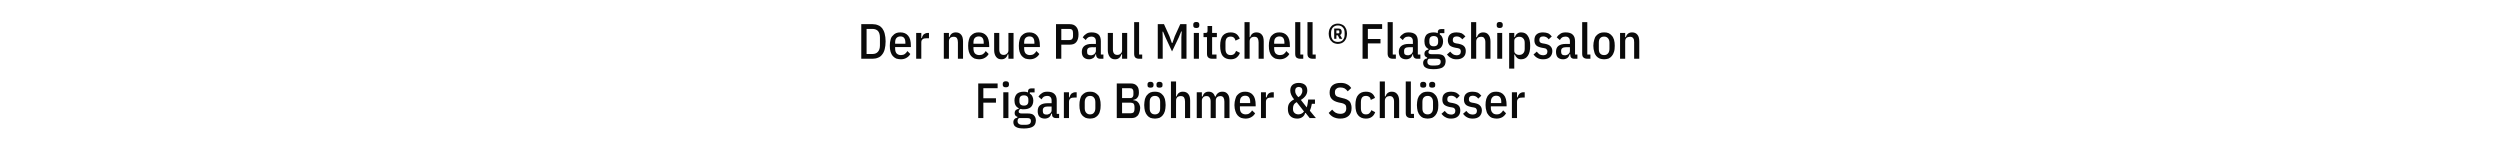 <?xml version="1.0" standalone="no"?><!DOCTYPE svg PUBLIC "-//W3C//DTD SVG 1.1//EN" "http://www.w3.org/Graphics/SVG/1.1/DTD/svg11.dtd"><svg xmlns="http://www.w3.org/2000/svg" version="1.1" width="1366px" height="77.9px" viewBox="0 -11 1366 77.9" style="top:-11px">  <desc>Der neue Paul Mitchell ® Flagshipsalon Figaro B hmer &amp; Schl sser</desc>  <defs/>  <g id="Polygon153643">    <path d="M 534.5 53.5 L 534.5 34.6 L 545.1 34.6 L 545.1 37.2 L 537.3 37.2 L 537.3 42.7 L 544.2 42.7 L 544.2 45.1 L 537.3 45.1 L 537.3 53.5 L 534.5 53.5 Z M 551.3 35.3 C 551.3 36.3 550.7 36.7 549.6 36.7 C 548.5 36.7 547.9 36.3 547.9 35.3 C 547.9 35.3 547.9 34.8 547.9 34.8 C 547.9 33.9 548.5 33.4 549.6 33.4 C 550.7 33.4 551.3 33.9 551.3 34.8 C 551.27 34.83 551.3 35.3 551.3 35.3 C 551.3 35.3 551.27 35.32 551.3 35.3 Z M 548.2 39.4 L 551 39.4 L 551 53.5 L 548.2 53.5 L 548.2 39.4 Z M 566 54.9 C 566 55.6 565.8 56.2 565.6 56.8 C 565.4 57.3 565 57.7 564.5 58.1 C 563.9 58.5 563.3 58.7 562.5 58.9 C 561.6 59.1 560.6 59.2 559.5 59.2 C 558.4 59.2 557.5 59.1 556.8 59 C 556 58.8 555.4 58.6 555 58.3 C 554.5 58 554.2 57.7 554 57.2 C 553.8 56.8 553.7 56.3 553.7 55.8 C 553.7 55.1 553.9 54.5 554.3 54.1 C 554.6 53.7 555.2 53.4 555.9 53.3 C 555.9 53.3 555.9 52.8 555.9 52.8 C 555.4 52.7 555 52.4 554.7 52 C 554.5 51.7 554.4 51.2 554.4 50.7 C 554.4 50.1 554.6 49.6 555 49.2 C 555.4 48.8 555.9 48.6 556.6 48.5 C 556.6 48.5 556.6 48.1 556.6 48.1 C 555.1 47.4 554.3 46 554.3 43.9 C 554.3 42.4 554.8 41.2 555.6 40.3 C 556.5 39.5 557.8 39.1 559.5 39.1 C 560.3 39.1 561 39.2 561.7 39.5 C 561.7 39.5 561.7 39 561.7 39 C 561.7 37.9 562.3 37.3 563.4 37.3 C 563.39 37.31 565.3 37.3 565.3 37.3 L 565.3 39.5 L 562.7 39.5 C 562.7 39.5 562.74 40.15 562.7 40.2 C 563.3 40.5 563.8 41 564.1 41.7 C 564.4 42.3 564.6 43 564.6 43.9 C 564.6 45.5 564.1 46.7 563.3 47.5 C 562.4 48.3 561.1 48.7 559.5 48.7 C 559.1 48.7 558.8 48.7 558.5 48.7 C 558.2 48.6 557.9 48.6 557.7 48.5 C 557.3 48.6 557 48.8 556.9 49.1 C 556.7 49.3 556.6 49.6 556.6 49.9 C 556.6 50.3 556.7 50.6 557 50.7 C 557.2 50.9 557.6 51 558.2 51 C 558.2 51 561.5 51 561.5 51 C 563.1 51 564.3 51.3 564.9 52 C 565.6 52.7 566 53.6 566 54.9 Z M 563.3 55.1 C 563.3 54.6 563.2 54.2 562.8 53.9 C 562.5 53.6 561.9 53.5 561.1 53.5 C 561.1 53.5 556.8 53.5 556.8 53.5 C 556.2 53.9 556 54.4 556 55.2 C 556 55.8 556.2 56.3 556.6 56.6 C 557 57 557.7 57.2 558.6 57.2 C 558.6 57.2 560.3 57.2 560.3 57.2 C 561.4 57.2 562.1 57 562.6 56.7 C 563.1 56.3 563.3 55.8 563.3 55.1 Z M 557 44.3 C 557 45.9 557.8 46.7 559.5 46.7 C 561.1 46.7 561.9 45.9 561.9 44.3 C 561.9 44.3 561.9 43.5 561.9 43.5 C 561.9 41.9 561.1 41.1 559.5 41.1 C 557.8 41.1 557 41.9 557 43.5 C 557.05 43.5 557 44.3 557 44.3 C 557 44.3 557.05 44.31 557 44.3 Z M 576.9 53.5 C 576.2 53.5 575.7 53.3 575.3 52.9 C 574.9 52.5 574.8 51.9 574.8 51.1 C 574.8 51.1 574.4 51.1 574.4 51.1 C 574.2 52 573.8 52.6 573.2 53.1 C 572.6 53.5 571.8 53.8 570.9 53.8 C 569.6 53.8 568.6 53.4 567.9 52.7 C 567.3 52 567 51 567 49.7 C 567 48.3 567.4 47.2 568.3 46.5 C 569.2 45.8 570.5 45.4 572.3 45.4 C 572.27 45.39 574.6 45.4 574.6 45.4 C 574.6 45.4 574.6 44.04 574.6 44 C 574.6 43.1 574.4 42.5 574 42.1 C 573.6 41.6 573 41.4 572.1 41.4 C 571.4 41.4 570.9 41.6 570.4 41.8 C 569.9 42.1 569.5 42.6 569.1 43.3 C 569.1 43.3 567.4 41.8 567.4 41.8 C 567.9 41 568.5 40.4 569.3 39.9 C 570.1 39.3 571.1 39.1 572.3 39.1 C 574 39.1 575.3 39.5 576.1 40.3 C 577 41.1 577.4 42.3 577.4 43.9 C 577.38 43.93 577.4 51.2 577.4 51.2 L 578.7 51.2 L 578.7 53.5 C 578.7 53.5 576.92 53.46 576.9 53.5 Z M 571.8 51.6 C 572.2 51.6 572.6 51.6 572.9 51.4 C 573.3 51.3 573.6 51.1 573.8 50.9 C 574 50.7 574.2 50.4 574.4 50.2 C 574.5 49.9 574.6 49.5 574.6 49.2 C 574.6 49.19 574.6 47.2 574.6 47.2 C 574.6 47.2 572.41 47.25 572.4 47.2 C 570.7 47.2 569.8 47.9 569.8 49.1 C 569.8 49.1 569.8 49.8 569.8 49.8 C 569.8 50.4 570 50.9 570.3 51.2 C 570.7 51.5 571.2 51.6 571.8 51.6 Z M 581.3 53.5 L 581.3 39.4 L 584.1 39.4 L 584.1 42.2 C 584.1 42.2 584.42 42.2 584.4 42.2 C 584.6 41.3 585 40.6 585.5 40.1 C 586.1 39.7 586.8 39.4 587.6 39.4 C 587.64 39.42 588.3 39.4 588.3 39.4 L 588.3 42.3 C 588.3 42.3 587.15 42.25 587.2 42.3 C 586.2 42.3 585.4 42.4 584.9 42.8 C 584.4 43.2 584.1 43.8 584.1 44.6 C 584.1 44.63 584.1 53.5 584.1 53.5 L 581.3 53.5 Z M 595.6 53.8 C 594.7 53.8 593.9 53.6 593.2 53.4 C 592.5 53.1 591.9 52.6 591.3 52 C 590.8 51.4 590.4 50.7 590.2 49.7 C 589.9 48.8 589.8 47.7 589.8 46.4 C 589.8 45.2 589.9 44.1 590.2 43.1 C 590.4 42.2 590.8 41.4 591.3 40.9 C 591.9 40.3 592.5 39.8 593.2 39.5 C 593.9 39.2 594.7 39.1 595.6 39.1 C 596.5 39.1 597.3 39.2 598 39.5 C 598.7 39.8 599.3 40.3 599.9 40.9 C 600.4 41.4 600.8 42.2 601 43.1 C 601.3 44.1 601.4 45.2 601.4 46.4 C 601.4 47.7 601.3 48.8 601 49.7 C 600.8 50.7 600.4 51.4 599.9 52 C 599.3 52.6 598.7 53.1 598 53.4 C 597.3 53.6 596.5 53.8 595.6 53.8 Z M 595.6 51.5 C 596.5 51.5 597.3 51.2 597.7 50.6 C 598.2 50.1 598.5 49.2 598.5 48.1 C 598.5 48.1 598.5 44.8 598.5 44.8 C 598.5 43.7 598.2 42.8 597.7 42.3 C 597.3 41.7 596.5 41.4 595.6 41.4 C 594.7 41.4 594 41.7 593.5 42.3 C 593 42.8 592.7 43.7 592.7 44.8 C 592.7 44.8 592.7 48.1 592.7 48.1 C 592.7 49.2 593 50.1 593.5 50.6 C 594 51.2 594.7 51.5 595.6 51.5 Z M 610.2 34.6 C 610.2 34.6 617.88 34.61 617.9 34.6 C 619.3 34.6 620.4 35 621.2 35.9 C 622 36.7 622.3 37.9 622.3 39.5 C 622.3 40.7 622.1 41.6 621.5 42.3 C 621 43 620.3 43.4 619.3 43.5 C 619.3 43.5 619.3 43.8 619.3 43.8 C 619.8 43.8 620.3 43.9 620.8 44.1 C 621.2 44.3 621.6 44.6 621.9 45 C 622.3 45.4 622.5 45.8 622.7 46.4 C 622.9 46.9 623 47.4 623 48 C 623 48.9 622.8 49.6 622.6 50.3 C 622.4 50.9 622.1 51.5 621.8 52 C 621.4 52.4 620.9 52.8 620.4 53.1 C 619.9 53.3 619.3 53.5 618.6 53.5 C 618.63 53.46 610.2 53.5 610.2 53.5 L 610.2 34.6 Z M 613.1 50.9 C 613.1 50.9 617.8 50.92 617.8 50.9 C 618.5 50.9 619 50.7 619.4 50.4 C 619.7 50 619.9 49.4 619.9 48.6 C 619.9 48.6 619.9 47.4 619.9 47.4 C 619.9 46.6 619.7 46 619.4 45.6 C 619 45.3 618.5 45.1 617.8 45.1 C 617.8 45.09 613.1 45.1 613.1 45.1 L 613.1 50.9 Z M 613.1 42.6 C 613.1 42.6 617.34 42.63 617.3 42.6 C 618 42.6 618.5 42.5 618.8 42.1 C 619.1 41.8 619.3 41.3 619.3 40.5 C 619.3 40.5 619.3 39.3 619.3 39.3 C 619.3 38.5 619.1 38 618.8 37.7 C 618.5 37.3 618 37.2 617.3 37.2 C 617.34 37.15 613.1 37.2 613.1 37.2 L 613.1 42.6 Z M 631.1 53.8 C 630.2 53.8 629.3 53.6 628.6 53.4 C 627.9 53.1 627.3 52.6 626.8 52 C 626.3 51.4 625.9 50.7 625.6 49.7 C 625.4 48.8 625.2 47.7 625.2 46.4 C 625.2 45.2 625.4 44.1 625.6 43.1 C 625.9 42.2 626.3 41.4 626.8 40.9 C 627.3 40.3 627.9 39.8 628.6 39.5 C 629.3 39.2 630.2 39.1 631.1 39.1 C 631.9 39.1 632.7 39.2 633.5 39.5 C 634.2 39.8 634.8 40.3 635.3 40.9 C 635.8 41.4 636.2 42.2 636.5 43.1 C 636.7 44.1 636.9 45.2 636.9 46.4 C 636.9 47.7 636.7 48.8 636.5 49.7 C 636.2 50.7 635.8 51.4 635.3 52 C 634.8 52.6 634.2 53.1 633.5 53.4 C 632.7 53.6 631.9 53.8 631.1 53.8 Z M 631.1 51.5 C 632 51.5 632.7 51.2 633.2 50.6 C 633.7 50.1 633.9 49.2 633.9 48.1 C 633.9 48.1 633.9 44.8 633.9 44.8 C 633.9 43.7 633.7 42.8 633.2 42.3 C 632.7 41.7 632 41.4 631.1 41.4 C 630.1 41.4 629.4 41.7 628.9 42.3 C 628.4 42.8 628.2 43.7 628.2 44.8 C 628.2 44.8 628.2 48.1 628.2 48.1 C 628.2 49.2 628.4 50.1 628.9 50.6 C 629.4 51.2 630.1 51.5 631.1 51.5 Z M 628.6 36.9 C 628 36.9 627.6 36.8 627.4 36.6 C 627.1 36.4 627 36 627 35.6 C 627 35.6 627 35 627 35 C 627 34.6 627.1 34.3 627.4 34.1 C 627.6 33.8 628 33.7 628.6 33.7 C 629.2 33.7 629.6 33.8 629.9 34.1 C 630.1 34.3 630.3 34.6 630.3 35 C 630.3 35 630.3 35.6 630.3 35.6 C 630.3 36 630.1 36.4 629.9 36.6 C 629.6 36.8 629.2 36.9 628.6 36.9 Z M 633.5 36.9 C 633 36.9 632.5 36.8 632.3 36.6 C 632 36.4 631.9 36 631.9 35.6 C 631.9 35.6 631.9 35 631.9 35 C 631.9 34.6 632 34.3 632.3 34.1 C 632.5 33.8 633 33.7 633.5 33.7 C 634.1 33.7 634.5 33.8 634.8 34.1 C 635.1 34.3 635.2 34.6 635.2 35 C 635.2 35 635.2 35.6 635.2 35.6 C 635.2 36 635.1 36.4 634.8 36.6 C 634.5 36.8 634.1 36.9 633.5 36.9 Z M 639.8 33.5 L 642.6 33.5 L 642.6 41.7 C 642.6 41.7 642.88 41.74 642.9 41.7 C 643.4 40 644.6 39.1 646.3 39.1 C 647.6 39.1 648.6 39.5 649.3 40.4 C 650 41.2 650.3 42.5 650.3 44.1 C 650.3 44.14 650.3 53.5 650.3 53.5 L 647.5 53.5 C 647.5 53.5 647.52 44.52 647.5 44.5 C 647.5 43.5 647.3 42.8 647 42.3 C 646.6 41.7 646 41.5 645.2 41.5 C 644.4 41.5 643.8 41.7 643.3 42.1 C 642.8 42.6 642.6 43.2 642.6 44 C 642.55 43.98 642.6 53.5 642.6 53.5 L 639.8 53.5 L 639.8 33.5 Z M 653.9 53.5 L 653.9 39.4 L 656.7 39.4 L 656.7 41.7 C 656.7 41.7 657.05 41.74 657.1 41.7 C 657.6 40 658.7 39.1 660.4 39.1 C 662.2 39.1 663.3 40 663.9 41.8 C 663.9 41.8 664.2 41.8 664.2 41.8 C 664.5 40.9 665 40.2 665.6 39.8 C 666.2 39.3 667 39.1 668 39.1 C 669.2 39.1 670.1 39.5 670.8 40.4 C 671.5 41.2 671.8 42.5 671.8 44.1 C 671.8 44.14 671.8 53.5 671.8 53.5 L 669 53.5 C 669 53.5 669.01 44.52 669 44.5 C 669 43.5 668.8 42.8 668.5 42.3 C 668.1 41.7 667.5 41.5 666.8 41.5 C 666.1 41.5 665.5 41.7 665 42.1 C 664.5 42.6 664.3 43.2 664.3 44 C 664.26 43.98 664.3 53.5 664.3 53.5 L 661.5 53.5 C 661.5 53.5 661.48 44.52 661.5 44.5 C 661.5 43.5 661.3 42.8 660.9 42.3 C 660.6 41.7 660 41.5 659.2 41.5 C 658.5 41.5 657.9 41.7 657.5 42.1 C 657 42.6 656.7 43.2 656.7 44 C 656.73 43.98 656.7 53.5 656.7 53.5 L 653.9 53.5 Z M 680.5 53.8 C 679.7 53.8 678.9 53.6 678.1 53.4 C 677.4 53.1 676.7 52.6 676.2 52 C 675.7 51.4 675.3 50.7 675 49.7 C 674.7 48.8 674.5 47.7 674.5 46.4 C 674.5 45.2 674.7 44.1 675 43.1 C 675.2 42.2 675.6 41.4 676.1 40.9 C 676.6 40.3 677.3 39.8 678 39.5 C 678.7 39.2 679.5 39.1 680.4 39.1 C 682.2 39.1 683.6 39.7 684.6 40.9 C 685.6 42 686.1 43.9 686.1 46.4 C 686.05 46.44 686.1 47.1 686.1 47.1 L 677.5 47.1 C 677.5 47.1 677.47 48.03 677.5 48 C 677.5 49.1 677.7 50 678.3 50.6 C 678.9 51.2 679.7 51.5 680.7 51.5 C 681.5 51.5 682.2 51.3 682.7 50.9 C 683.3 50.5 683.8 50 684.1 49.3 C 684.1 49.3 685.8 50.9 685.8 50.9 C 685.3 51.8 684.6 52.5 683.7 53 C 682.9 53.5 681.8 53.8 680.5 53.8 Z M 683.1 44.7 C 683.1 42.4 682.2 41.3 680.4 41.3 C 679.4 41.3 678.7 41.6 678.2 42.2 C 677.7 42.7 677.5 43.6 677.5 44.7 C 677.47 44.71 677.5 45.3 677.5 45.3 L 683.1 45.3 L 683.1 44.7 C 683.1 44.7 683.11 44.71 683.1 44.7 Z M 689 53.5 L 689 39.4 L 691.7 39.4 L 691.7 42.2 C 691.7 42.2 692.07 42.2 692.1 42.2 C 692.3 41.3 692.6 40.6 693.2 40.1 C 693.7 39.7 694.4 39.4 695.3 39.4 C 695.29 39.42 696 39.4 696 39.4 L 696 42.3 C 696 42.3 694.8 42.25 694.8 42.3 C 693.8 42.3 693.1 42.4 692.5 42.8 C 692 43.2 691.7 43.8 691.7 44.6 C 691.75 44.63 691.7 53.5 691.7 53.5 L 689 53.5 Z M 713.4 50.7 C 713.4 50.7 713.08 50.66 713.1 50.7 C 712.9 51.6 712.5 52.3 711.7 52.9 C 710.9 53.5 710 53.8 708.8 53.8 C 707.1 53.8 705.9 53.3 705 52.4 C 704.1 51.5 703.7 50.2 703.7 48.5 C 703.7 47.3 703.9 46.3 704.5 45.4 C 705.1 44.6 705.9 43.9 707.1 43.3 C 705.7 41.6 705 40 705 38.5 C 705 37.2 705.4 36.1 706.2 35.4 C 707 34.7 708.2 34.3 709.6 34.3 C 711.1 34.3 712.3 34.7 713.1 35.4 C 713.9 36.1 714.3 37.2 714.3 38.5 C 714.3 40.5 713.1 42.2 710.8 43.6 C 710.8 43.6 714 47.7 714 47.7 C 714.2 47 714.4 46.3 714.5 45.6 C 714.6 44.9 714.7 44.1 714.8 43.4 C 714.75 43.39 718.5 43.4 718.5 43.4 L 718.5 45.7 C 718.5 45.7 716.83 45.68 716.8 45.7 C 716.6 47.1 716.2 48.4 715.7 49.5 C 715.67 49.47 719 53.5 719 53.5 L 715.6 53.5 L 713.4 50.7 Z M 709.6 36.5 C 709.1 36.5 708.6 36.7 708.2 37 C 707.9 37.3 707.7 37.8 707.7 38.4 C 707.7 38.4 707.7 38.8 707.7 38.8 C 707.7 39.3 707.8 39.8 708.1 40.4 C 708.4 41 708.9 41.5 709.4 42.1 C 710.1 41.7 710.7 41.2 711 40.6 C 711.4 40 711.6 39.4 711.6 38.8 C 711.6 38.8 711.6 38.4 711.6 38.4 C 711.6 37.8 711.4 37.3 711.1 37 C 710.7 36.7 710.2 36.5 709.6 36.5 Z M 709.5 51.5 C 710.2 51.5 710.8 51.3 711.3 51 C 711.7 50.8 712.2 50.4 712.5 49.9 C 712.5 49.9 708.5 44.8 708.5 44.8 C 707.8 45.2 707.3 45.6 707 46.1 C 706.7 46.6 706.5 47.3 706.5 48 C 706.5 48 706.5 48.7 706.5 48.7 C 706.5 49.6 706.8 50.2 707.3 50.7 C 707.8 51.2 708.6 51.5 709.5 51.5 Z M 732.3 53.8 C 730.9 53.8 729.7 53.5 728.6 53 C 727.6 52.5 726.7 51.7 726 50.7 C 726 50.7 727.9 48.9 727.9 48.9 C 728.5 49.6 729.1 50.2 729.8 50.6 C 730.6 51 731.4 51.2 732.3 51.2 C 734.5 51.2 735.6 50.2 735.6 48.2 C 735.6 47.4 735.5 46.7 735.1 46.3 C 734.7 45.9 734 45.5 733 45.3 C 733 45.3 731.5 45 731.5 45 C 729.8 44.6 728.5 44 727.7 43.1 C 726.9 42.3 726.5 41.1 726.5 39.6 C 726.5 37.9 727 36.5 728.1 35.6 C 729.2 34.7 730.6 34.3 732.5 34.3 C 733.9 34.3 735 34.5 735.9 35 C 736.9 35.4 737.7 36.2 738.3 37.1 C 738.3 37.1 736.4 38.9 736.4 38.9 C 735.9 38.2 735.3 37.7 734.7 37.3 C 734.1 37 733.4 36.8 732.5 36.8 C 731.4 36.8 730.7 37 730.2 37.5 C 729.6 37.9 729.4 38.6 729.4 39.5 C 729.4 40.3 729.6 40.9 730 41.3 C 730.4 41.7 731.1 42 732 42.2 C 732 42.2 733.5 42.6 733.5 42.6 C 734.4 42.8 735.2 43 735.8 43.3 C 736.4 43.6 737 44 737.4 44.4 C 737.8 44.9 738.1 45.4 738.2 46 C 738.4 46.5 738.5 47.2 738.5 48 C 738.5 49.9 738 51.3 736.9 52.3 C 735.8 53.3 734.3 53.8 732.3 53.8 Z M 746.3 53.8 C 744.5 53.8 743.1 53.2 742.1 52 C 741.1 50.9 740.6 49 740.6 46.4 C 740.6 43.9 741.1 42 742.1 40.9 C 743.1 39.7 744.5 39.1 746.3 39.1 C 747.7 39.1 748.8 39.4 749.6 40 C 750.4 40.6 751 41.5 751.3 42.5 C 751.3 42.5 749 43.6 749 43.6 C 748.9 42.9 748.6 42.3 748.2 42 C 747.7 41.6 747.1 41.4 746.3 41.4 C 744.5 41.4 743.6 42.5 743.6 44.8 C 743.6 44.8 743.6 48.1 743.6 48.1 C 743.6 50.3 744.5 51.5 746.3 51.5 C 747.2 51.5 747.8 51.3 748.2 50.9 C 748.7 50.5 749.1 49.9 749.3 49.2 C 749.3 49.2 751.4 50.3 751.4 50.3 C 751 51.4 750.4 52.3 749.5 52.9 C 748.7 53.5 747.6 53.8 746.3 53.8 Z M 753.9 33.5 L 756.7 33.5 L 756.7 41.7 C 756.7 41.7 757.03 41.74 757 41.7 C 757.6 40 758.7 39.1 760.5 39.1 C 761.7 39.1 762.7 39.5 763.4 40.4 C 764.1 41.2 764.5 42.5 764.5 44.1 C 764.46 44.14 764.5 53.5 764.5 53.5 L 761.7 53.5 C 761.7 53.5 761.68 44.52 761.7 44.5 C 761.7 43.5 761.5 42.8 761.1 42.3 C 760.7 41.7 760.1 41.5 759.3 41.5 C 758.6 41.5 758 41.7 757.5 42.1 C 757 42.6 756.7 43.2 756.7 44 C 756.71 43.98 756.7 53.5 756.7 53.5 L 753.9 53.5 L 753.9 33.5 Z M 770.9 53.5 C 769.9 53.5 769.2 53.2 768.8 52.8 C 768.3 52.4 768.1 51.7 768.1 50.7 C 768.1 50.73 768.1 33.5 768.1 33.5 L 770.9 33.5 L 770.9 51.2 L 772.6 51.2 L 772.6 53.5 C 772.6 53.5 770.86 53.46 770.9 53.5 Z M 780.1 53.8 C 779.2 53.8 778.4 53.6 777.6 53.4 C 776.9 53.1 776.3 52.6 775.8 52 C 775.3 51.4 774.9 50.7 774.6 49.7 C 774.4 48.8 774.2 47.7 774.2 46.4 C 774.2 45.2 774.4 44.1 774.6 43.1 C 774.9 42.2 775.3 41.4 775.8 40.9 C 776.3 40.3 776.9 39.8 777.6 39.5 C 778.4 39.2 779.2 39.1 780.1 39.1 C 780.9 39.1 781.7 39.2 782.5 39.5 C 783.2 39.8 783.8 40.3 784.3 40.9 C 784.8 41.4 785.2 42.2 785.5 43.1 C 785.8 44.1 785.9 45.2 785.9 46.4 C 785.9 47.7 785.8 48.8 785.5 49.7 C 785.2 50.7 784.8 51.4 784.3 52 C 783.8 52.6 783.2 53.1 782.5 53.4 C 781.7 53.6 780.9 53.8 780.1 53.8 Z M 780.1 51.5 C 781 51.5 781.7 51.2 782.2 50.6 C 782.7 50.1 783 49.2 783 48.1 C 783 48.1 783 44.8 783 44.8 C 783 43.7 782.7 42.8 782.2 42.3 C 781.7 41.7 781 41.4 780.1 41.4 C 779.1 41.4 778.4 41.7 777.9 42.3 C 777.4 42.8 777.2 43.7 777.2 44.8 C 777.2 44.8 777.2 48.1 777.2 48.1 C 777.2 49.2 777.4 50.1 777.9 50.6 C 778.4 51.2 779.1 51.5 780.1 51.5 Z M 777.6 36.9 C 777.1 36.9 776.6 36.8 776.4 36.6 C 776.1 36.4 776 36 776 35.6 C 776 35.6 776 35 776 35 C 776 34.6 776.1 34.3 776.4 34.1 C 776.6 33.8 777.1 33.7 777.6 33.7 C 778.2 33.7 778.6 33.8 778.9 34.1 C 779.1 34.3 779.3 34.6 779.3 35 C 779.3 35 779.3 35.6 779.3 35.6 C 779.3 36 779.1 36.4 778.9 36.6 C 778.6 36.8 778.2 36.9 777.6 36.9 Z M 782.5 36.9 C 782 36.9 781.6 36.8 781.3 36.6 C 781 36.4 780.9 36 780.9 35.6 C 780.9 35.6 780.9 35 780.9 35 C 780.9 34.6 781 34.3 781.3 34.1 C 781.6 33.8 782 33.7 782.5 33.7 C 783.1 33.7 783.5 33.8 783.8 34.1 C 784.1 34.3 784.2 34.6 784.2 35 C 784.2 35 784.2 35.6 784.2 35.6 C 784.2 36 784.1 36.4 783.8 36.6 C 783.5 36.8 783.1 36.9 782.5 36.9 Z M 792.9 53.8 C 791.7 53.8 790.7 53.6 789.9 53.1 C 789 52.7 788.3 52 787.6 51.2 C 787.6 51.2 789.4 49.6 789.4 49.6 C 789.9 50.2 790.4 50.7 790.9 51.1 C 791.5 51.4 792.2 51.6 792.9 51.6 C 793.7 51.6 794.2 51.4 794.6 51.1 C 795 50.7 795.2 50.2 795.2 49.6 C 795.2 49.1 795.1 48.7 794.8 48.4 C 794.6 48 794.1 47.8 793.5 47.7 C 793.5 47.7 792.2 47.5 792.2 47.5 C 790.8 47.2 789.8 46.8 789.1 46.2 C 788.4 45.5 788.1 44.6 788.1 43.4 C 788.1 41.9 788.5 40.8 789.4 40.1 C 790.2 39.4 791.4 39.1 792.9 39.1 C 793.9 39.1 794.9 39.3 795.6 39.6 C 796.4 40 797.1 40.6 797.6 41.3 C 797.6 41.3 796 42.9 796 42.9 C 795.6 42.4 795.1 42 794.6 41.7 C 794.1 41.4 793.5 41.3 792.9 41.3 C 791.5 41.3 790.8 42 790.8 43.2 C 790.8 43.8 790.9 44.2 791.2 44.5 C 791.5 44.8 792 45 792.6 45.1 C 792.6 45.1 793.8 45.3 793.8 45.3 C 795.3 45.6 796.3 46 797 46.7 C 797.6 47.3 797.9 48.2 797.9 49.3 C 797.9 50.7 797.5 51.8 796.6 52.6 C 795.7 53.4 794.5 53.8 792.9 53.8 Z M 804.7 53.8 C 803.5 53.8 802.5 53.6 801.6 53.1 C 800.8 52.7 800 52 799.4 51.2 C 799.4 51.2 801.2 49.6 801.2 49.6 C 801.6 50.2 802.2 50.7 802.7 51.1 C 803.3 51.4 803.9 51.6 804.7 51.6 C 805.4 51.6 806 51.4 806.4 51.1 C 806.8 50.7 807 50.2 807 49.6 C 807 49.1 806.9 48.7 806.6 48.4 C 806.4 48 805.9 47.8 805.2 47.7 C 805.2 47.7 804 47.5 804 47.5 C 802.6 47.2 801.5 46.8 800.9 46.2 C 800.2 45.5 799.9 44.6 799.9 43.4 C 799.9 41.9 800.3 40.8 801.2 40.1 C 802 39.4 803.2 39.1 804.6 39.1 C 805.7 39.1 806.6 39.3 807.4 39.6 C 808.2 40 808.8 40.6 809.4 41.3 C 809.4 41.3 807.7 42.9 807.7 42.9 C 807.4 42.4 806.9 42 806.4 41.7 C 805.8 41.4 805.3 41.3 804.7 41.3 C 803.3 41.3 802.6 42 802.6 43.2 C 802.6 43.8 802.7 44.2 803 44.5 C 803.3 44.8 803.7 45 804.4 45.1 C 804.4 45.1 805.6 45.3 805.6 45.3 C 807.1 45.6 808.1 46 808.7 46.7 C 809.3 47.3 809.7 48.2 809.7 49.3 C 809.7 50.7 809.2 51.8 808.4 52.6 C 807.5 53.4 806.3 53.8 804.7 53.8 Z M 817.7 53.8 C 816.8 53.8 816 53.6 815.3 53.4 C 814.5 53.1 813.9 52.6 813.4 52 C 812.9 51.4 812.4 50.7 812.2 49.7 C 811.9 48.8 811.7 47.7 811.7 46.4 C 811.7 45.2 811.8 44.1 812.1 43.1 C 812.4 42.2 812.8 41.4 813.3 40.9 C 813.8 40.3 814.4 39.8 815.1 39.5 C 815.8 39.2 816.6 39.1 817.5 39.1 C 819.3 39.1 820.7 39.7 821.7 40.9 C 822.7 42 823.2 43.9 823.2 46.4 C 823.21 46.44 823.2 47.1 823.2 47.1 L 814.6 47.1 C 814.6 47.1 814.62 48.03 814.6 48 C 814.6 49.1 814.9 50 815.5 50.6 C 816 51.2 816.8 51.5 817.8 51.5 C 818.7 51.5 819.4 51.3 819.9 50.9 C 820.5 50.5 820.9 50 821.3 49.3 C 821.3 49.3 822.9 50.9 822.9 50.9 C 822.4 51.8 821.7 52.5 820.9 53 C 820 53.5 819 53.8 817.7 53.8 Z M 820.3 44.7 C 820.3 42.4 819.4 41.3 817.5 41.3 C 816.6 41.3 815.9 41.6 815.4 42.2 C 814.9 42.7 814.6 43.6 814.6 44.7 C 814.62 44.71 814.6 45.3 814.6 45.3 L 820.3 45.3 L 820.3 44.7 C 820.3 44.7 820.27 44.71 820.3 44.7 Z M 826.1 53.5 L 826.1 39.4 L 828.9 39.4 L 828.9 42.2 C 828.9 42.2 829.23 42.2 829.2 42.2 C 829.4 41.3 829.8 40.6 830.4 40.1 C 830.9 39.7 831.6 39.4 832.4 39.4 C 832.44 39.42 833.1 39.4 833.1 39.4 L 833.1 42.3 C 833.1 42.3 831.96 42.25 832 42.3 C 831 42.3 830.2 42.4 829.7 42.8 C 829.2 43.2 828.9 43.8 828.9 44.6 C 828.91 44.63 828.9 53.5 828.9 53.5 L 826.1 53.5 Z " stroke="none" fill="#0a0a0a"/>  </g>  <g id="Polygon153642">    <path d="M 470.6 2.2 C 470.6 2.2 476.8 2.21 476.8 2.2 C 477.9 2.2 478.9 2.4 479.8 2.8 C 480.7 3.1 481.4 3.7 482 4.4 C 482.6 5.2 483.1 6.2 483.4 7.4 C 483.7 8.6 483.9 10 483.9 11.6 C 483.9 13.3 483.7 14.7 483.4 15.9 C 483.1 17.1 482.6 18.1 482 18.8 C 481.4 19.6 480.7 20.2 479.8 20.5 C 478.9 20.9 477.9 21.1 476.8 21.1 C 476.8 21.06 470.6 21.1 470.6 21.1 L 470.6 2.2 Z M 476.8 18.5 C 478 18.5 479 18.1 479.7 17.3 C 480.4 16.5 480.8 15.4 480.8 13.8 C 480.8 13.8 480.8 9.5 480.8 9.5 C 480.8 7.9 480.4 6.7 479.7 5.9 C 479 5.2 478 4.8 476.8 4.8 C 476.8 4.75 473.5 4.8 473.5 4.8 L 473.5 18.5 C 473.5 18.5 476.8 18.52 476.8 18.5 Z M 492.2 21.4 C 491.3 21.4 490.5 21.2 489.7 21 C 489 20.7 488.4 20.2 487.8 19.6 C 487.3 19 486.9 18.3 486.6 17.3 C 486.3 16.4 486.2 15.3 486.2 14 C 486.2 12.8 486.3 11.7 486.6 10.7 C 486.8 9.8 487.2 9 487.8 8.5 C 488.3 7.9 488.9 7.4 489.6 7.1 C 490.3 6.8 491.1 6.7 492 6.7 C 493.8 6.7 495.2 7.3 496.2 8.5 C 497.2 9.6 497.7 11.5 497.7 14 C 497.68 14.04 497.7 14.7 497.7 14.7 L 489.1 14.7 C 489.1 14.7 489.09 15.63 489.1 15.6 C 489.1 16.7 489.4 17.6 489.9 18.2 C 490.5 18.8 491.3 19.1 492.3 19.1 C 493.1 19.1 493.8 18.9 494.4 18.5 C 494.9 18.1 495.4 17.6 495.8 16.9 C 495.8 16.9 497.4 18.5 497.4 18.5 C 496.9 19.4 496.2 20.1 495.3 20.6 C 494.5 21.1 493.4 21.4 492.2 21.4 Z M 494.7 12.3 C 494.7 10 493.8 8.9 492 8.9 C 491.1 8.9 490.3 9.2 489.8 9.8 C 489.3 10.3 489.1 11.2 489.1 12.3 C 489.09 12.31 489.1 12.9 489.1 12.9 L 494.7 12.9 L 494.7 12.3 C 494.7 12.3 494.73 12.31 494.7 12.3 Z M 500.6 21.1 L 500.6 7 L 503.4 7 L 503.4 9.8 C 503.4 9.8 503.7 9.8 503.7 9.8 C 503.9 8.9 504.3 8.2 504.8 7.7 C 505.4 7.3 506.1 7 506.9 7 C 506.91 7.02 507.6 7 507.6 7 L 507.6 9.9 C 507.6 9.9 506.42 9.85 506.4 9.9 C 505.4 9.9 504.7 10 504.2 10.4 C 503.6 10.8 503.4 11.4 503.4 12.2 C 503.37 12.23 503.4 21.1 503.4 21.1 L 500.6 21.1 Z M 515.7 21.1 L 515.7 7 L 518.5 7 L 518.5 9.3 C 518.5 9.3 518.79 9.34 518.8 9.3 C 519.3 7.6 520.5 6.7 522.2 6.7 C 523.5 6.7 524.5 7.1 525.2 8 C 525.9 8.8 526.2 10.1 526.2 11.7 C 526.21 11.74 526.2 21.1 526.2 21.1 L 523.4 21.1 C 523.4 21.1 523.43 12.12 523.4 12.1 C 523.4 11.1 523.2 10.4 522.9 9.9 C 522.5 9.3 521.9 9.1 521.1 9.1 C 520.3 9.1 519.7 9.3 519.2 9.7 C 518.7 10.2 518.5 10.8 518.5 11.6 C 518.46 11.58 518.5 21.1 518.5 21.1 L 515.7 21.1 Z M 535 21.4 C 534.1 21.4 533.3 21.2 532.5 21 C 531.8 20.7 531.2 20.2 530.6 19.6 C 530.1 19 529.7 18.3 529.4 17.3 C 529.1 16.4 529 15.3 529 14 C 529 12.8 529.1 11.7 529.4 10.7 C 529.6 9.8 530 9 530.5 8.5 C 531.1 7.9 531.7 7.4 532.4 7.1 C 533.1 6.8 533.9 6.7 534.8 6.7 C 536.6 6.7 538 7.3 539 8.5 C 540 9.6 540.5 11.5 540.5 14 C 540.47 14.04 540.5 14.7 540.5 14.7 L 531.9 14.7 C 531.9 14.7 531.88 15.63 531.9 15.6 C 531.9 16.7 532.2 17.6 532.7 18.2 C 533.3 18.8 534.1 19.1 535.1 19.1 C 535.9 19.1 536.6 18.9 537.2 18.5 C 537.7 18.1 538.2 17.6 538.6 16.9 C 538.6 16.9 540.2 18.5 540.2 18.5 C 539.7 19.4 539 20.1 538.1 20.6 C 537.3 21.1 536.2 21.4 535 21.4 Z M 537.5 12.3 C 537.5 10 536.6 8.9 534.8 8.9 C 533.9 8.9 533.1 9.2 532.6 9.8 C 532.1 10.3 531.9 11.2 531.9 12.3 C 531.88 12.31 531.9 12.9 531.9 12.9 L 537.5 12.9 L 537.5 12.3 C 537.5 12.3 537.53 12.31 537.5 12.3 Z M 551 18.7 C 551 18.7 550.65 18.74 550.6 18.7 C 550.1 20.5 548.9 21.4 547.2 21.4 C 545.9 21.4 545 21 544.3 20.1 C 543.6 19.2 543.2 18 543.2 16.3 C 543.22 16.33 543.2 7 543.2 7 L 546 7 C 546 7 546 15.96 546 16 C 546 18 546.8 19 548.4 19 C 549.1 19 549.7 18.8 550.2 18.3 C 550.7 17.9 551 17.3 551 16.5 C 551 16.5 551 7 551 7 L 553.8 7 L 553.8 21.1 L 551 21.1 L 551 18.7 Z M 562.7 21.4 C 561.8 21.4 561 21.2 560.2 21 C 559.5 20.7 558.9 20.2 558.3 19.6 C 557.8 19 557.4 18.3 557.1 17.3 C 556.8 16.4 556.7 15.3 556.7 14 C 556.7 12.8 556.8 11.7 557.1 10.7 C 557.3 9.8 557.7 9 558.2 8.5 C 558.8 7.9 559.4 7.4 560.1 7.1 C 560.8 6.8 561.6 6.7 562.5 6.7 C 564.3 6.7 565.7 7.3 566.7 8.5 C 567.7 9.6 568.2 11.5 568.2 14 C 568.17 14.04 568.2 14.7 568.2 14.7 L 559.6 14.7 C 559.6 14.7 559.58 15.63 559.6 15.6 C 559.6 16.7 559.9 17.6 560.4 18.2 C 561 18.8 561.8 19.1 562.8 19.1 C 563.6 19.1 564.3 18.9 564.9 18.5 C 565.4 18.1 565.9 17.6 566.3 16.9 C 566.3 16.9 567.9 18.5 567.9 18.5 C 567.4 19.4 566.7 20.1 565.8 20.6 C 565 21.1 563.9 21.4 562.7 21.4 Z M 565.2 12.3 C 565.2 10 564.3 8.9 562.5 8.9 C 561.6 8.9 560.8 9.2 560.3 9.8 C 559.8 10.3 559.6 11.2 559.6 12.3 C 559.58 12.31 559.6 12.9 559.6 12.9 L 565.2 12.9 L 565.2 12.3 C 565.2 12.3 565.23 12.31 565.2 12.3 Z M 577 21.1 L 577 2.2 C 577 2.2 584.45 2.21 584.5 2.2 C 586.1 2.2 587.3 2.7 588.1 3.7 C 588.9 4.6 589.3 6 589.3 7.8 C 589.3 9.6 588.9 11 588.1 12 C 587.3 13 586.1 13.4 584.5 13.4 C 584.45 13.45 579.9 13.4 579.9 13.4 L 579.9 21.1 L 577 21.1 Z M 579.9 10.9 C 579.9 10.9 584.21 10.91 584.2 10.9 C 584.9 10.9 585.4 10.7 585.8 10.4 C 586.1 10 586.3 9.5 586.3 8.7 C 586.3 8.7 586.3 7 586.3 7 C 586.3 6.2 586.1 5.6 585.8 5.3 C 585.4 4.9 584.9 4.8 584.2 4.8 C 584.21 4.75 579.9 4.8 579.9 4.8 L 579.9 10.9 Z M 601.1 21.1 C 600.4 21.1 599.9 20.9 599.5 20.5 C 599.1 20.1 598.9 19.5 598.9 18.7 C 598.9 18.7 598.6 18.7 598.6 18.7 C 598.4 19.6 598 20.2 597.4 20.7 C 596.7 21.1 596 21.4 595.1 21.4 C 593.8 21.4 592.8 21 592.1 20.3 C 591.4 19.6 591.1 18.6 591.1 17.3 C 591.1 15.9 591.6 14.8 592.5 14.1 C 593.4 13.4 594.7 13 596.4 13 C 596.44 12.99 598.8 13 598.8 13 C 598.8 13 598.76 11.64 598.8 11.6 C 598.8 10.7 598.6 10.1 598.2 9.7 C 597.8 9.2 597.1 9 596.3 9 C 595.6 9 595 9.2 594.6 9.4 C 594.1 9.7 593.6 10.2 593.3 10.9 C 593.3 10.9 591.6 9.4 591.6 9.4 C 592.1 8.6 592.7 8 593.5 7.5 C 594.3 6.9 595.3 6.7 596.5 6.7 C 598.2 6.7 599.4 7.1 600.3 7.9 C 601.1 8.7 601.5 9.9 601.5 11.5 C 601.54 11.53 601.5 18.8 601.5 18.8 L 602.9 18.8 L 602.9 21.1 C 602.9 21.1 601.08 21.06 601.1 21.1 Z M 596 19.2 C 596.4 19.2 596.8 19.2 597.1 19 C 597.4 18.9 597.7 18.7 598 18.5 C 598.2 18.3 598.4 18 598.5 17.8 C 598.7 17.5 598.8 17.1 598.8 16.8 C 598.76 16.79 598.8 14.8 598.8 14.8 C 598.8 14.8 596.57 14.85 596.6 14.8 C 594.8 14.8 594 15.5 594 16.7 C 594 16.7 594 17.4 594 17.4 C 594 18 594.1 18.5 594.5 18.8 C 594.9 19.1 595.4 19.2 596 19.2 Z M 613.1 18.7 C 613.1 18.7 612.75 18.74 612.7 18.7 C 612.2 20.5 611 21.4 609.3 21.4 C 608 21.4 607.1 21 606.4 20.1 C 605.7 19.2 605.3 18 605.3 16.3 C 605.32 16.33 605.3 7 605.3 7 L 608.1 7 C 608.1 7 608.1 15.96 608.1 16 C 608.1 18 608.9 19 610.5 19 C 611.2 19 611.8 18.8 612.3 18.3 C 612.8 17.9 613.1 17.3 613.1 16.5 C 613.1 16.5 613.1 7 613.1 7 L 615.9 7 L 615.9 21.1 L 613.1 21.1 L 613.1 18.7 Z M 622.4 21.1 C 621.4 21.1 620.7 20.8 620.3 20.4 C 619.9 20 619.7 19.3 619.7 18.3 C 619.66 18.33 619.7 1.1 619.7 1.1 L 622.4 1.1 L 622.4 18.8 L 624.1 18.8 L 624.1 21.1 C 624.1 21.1 622.41 21.06 622.4 21.1 Z M 645.5 9.4 L 645.7 6.2 L 645.4 6.2 L 644.1 9.4 L 640.4 17.1 L 636.8 9.4 L 635.5 6.3 L 635.2 6.3 L 635.3 9.4 L 635.3 21.1 L 632.6 21.1 L 632.6 2.2 L 636 2.2 L 639 8.8 L 640.3 12.5 L 640.6 12.5 L 641.9 8.8 L 644.9 2.2 L 648.3 2.2 L 648.3 21.1 L 645.5 21.1 L 645.5 9.4 Z M 655.3 2.9 C 655.3 3.9 654.8 4.3 653.7 4.3 C 652.5 4.3 652 3.9 652 2.9 C 652 2.9 652 2.4 652 2.4 C 652 1.5 652.5 1 653.7 1 C 654.8 1 655.3 1.5 655.3 2.4 C 655.33 2.43 655.3 2.9 655.3 2.9 C 655.3 2.9 655.33 2.92 655.3 2.9 Z M 652.3 7 L 655.1 7 L 655.1 21.1 L 652.3 21.1 L 652.3 7 Z M 662.3 21.1 C 661.3 21.1 660.6 20.8 660.2 20.4 C 659.7 20 659.5 19.3 659.5 18.3 C 659.51 18.31 659.5 9.3 659.5 9.3 L 657.6 9.3 L 657.6 7 C 657.6 7 658.65 7.02 658.6 7 C 659.1 7 659.4 6.9 659.6 6.7 C 659.7 6.5 659.8 6.2 659.8 5.7 C 659.78 5.72 659.8 3.2 659.8 3.2 L 662.3 3.2 L 662.3 7 L 664.9 7 L 664.9 9.3 L 662.3 9.3 L 662.3 18.8 L 664.7 18.8 L 664.7 21.1 C 664.7 21.1 662.29 21.06 662.3 21.1 Z M 672.4 21.4 C 670.6 21.4 669.1 20.8 668.1 19.6 C 667.2 18.5 666.7 16.6 666.7 14 C 666.7 11.5 667.2 9.6 668.1 8.5 C 669.1 7.3 670.6 6.7 672.4 6.7 C 673.7 6.7 674.8 7 675.6 7.6 C 676.4 8.2 677 9.1 677.4 10.1 C 677.4 10.1 675.1 11.2 675.1 11.2 C 674.9 10.5 674.6 9.9 674.2 9.6 C 673.8 9.2 673.2 9 672.4 9 C 670.5 9 669.6 10.1 669.6 12.4 C 669.6 12.4 669.6 15.7 669.6 15.7 C 669.6 17.9 670.5 19.1 672.4 19.1 C 673.2 19.1 673.8 18.9 674.3 18.5 C 674.8 18.1 675.1 17.5 675.4 16.8 C 675.4 16.8 677.5 17.9 677.5 17.9 C 677.1 19 676.4 19.9 675.6 20.5 C 674.8 21.1 673.7 21.4 672.4 21.4 Z M 680 1.1 L 682.8 1.1 L 682.8 9.3 C 682.8 9.3 683.08 9.34 683.1 9.3 C 683.6 7.6 684.8 6.7 686.5 6.7 C 687.8 6.7 688.8 7.1 689.5 8 C 690.2 8.8 690.5 10.1 690.5 11.7 C 690.51 11.74 690.5 21.1 690.5 21.1 L 687.7 21.1 C 687.7 21.1 687.72 12.12 687.7 12.1 C 687.7 11.1 687.5 10.4 687.2 9.9 C 686.8 9.3 686.2 9.1 685.4 9.1 C 684.6 9.1 684 9.3 683.5 9.7 C 683 10.2 682.8 10.8 682.8 11.6 C 682.76 11.58 682.8 21.1 682.8 21.1 L 680 21.1 L 680 1.1 Z M 699.3 21.4 C 698.4 21.4 697.6 21.2 696.8 21 C 696.1 20.7 695.5 20.2 694.9 19.6 C 694.4 19 694 18.3 693.7 17.3 C 693.4 16.4 693.3 15.3 693.3 14 C 693.3 12.8 693.4 11.7 693.7 10.7 C 693.9 9.8 694.3 9 694.8 8.5 C 695.4 7.9 696 7.4 696.7 7.1 C 697.4 6.8 698.2 6.7 699.1 6.7 C 700.9 6.7 702.3 7.3 703.3 8.5 C 704.3 9.6 704.8 11.5 704.8 14 C 704.76 14.04 704.8 14.7 704.8 14.7 L 696.2 14.7 C 696.2 14.7 696.18 15.63 696.2 15.6 C 696.2 16.7 696.5 17.6 697 18.2 C 697.6 18.8 698.4 19.1 699.4 19.1 C 700.2 19.1 700.9 18.9 701.5 18.5 C 702 18.1 702.5 17.6 702.8 16.9 C 702.8 16.9 704.5 18.5 704.5 18.5 C 704 19.4 703.3 20.1 702.4 20.6 C 701.6 21.1 700.5 21.4 699.3 21.4 Z M 701.8 12.3 C 701.8 10 700.9 8.9 699.1 8.9 C 698.2 8.9 697.4 9.2 696.9 9.8 C 696.4 10.3 696.2 11.2 696.2 12.3 C 696.18 12.31 696.2 12.9 696.2 12.9 L 701.8 12.9 L 701.8 12.3 C 701.8 12.3 701.82 12.31 701.8 12.3 Z M 710.4 21.1 C 709.5 21.1 708.8 20.8 708.3 20.4 C 707.9 20 707.7 19.3 707.7 18.3 C 707.68 18.33 707.7 1.1 707.7 1.1 L 710.5 1.1 L 710.5 18.8 L 712.1 18.8 L 712.1 21.1 C 712.1 21.1 710.43 21.06 710.4 21.1 Z M 717.2 21.1 C 716.2 21.1 715.5 20.8 715.1 20.4 C 714.6 20 714.4 19.3 714.4 18.3 C 714.43 18.33 714.4 1.1 714.4 1.1 L 717.2 1.1 L 717.2 18.8 L 718.9 18.8 L 718.9 21.1 C 718.9 21.1 717.18 21.06 717.2 21.1 Z M 731 13 C 730.3 13 729.6 12.8 729 12.6 C 728.4 12.4 727.9 12 727.5 11.5 C 727 11.1 726.7 10.5 726.4 9.8 C 726.2 9.1 726 8.3 726 7.4 C 726 6.5 726.2 5.7 726.4 5 C 726.7 4.4 727 3.8 727.5 3.3 C 727.9 2.8 728.4 2.5 729 2.3 C 729.6 2 730.3 1.9 731 1.9 C 731.7 1.9 732.4 2 733 2.3 C 733.6 2.5 734.1 2.8 734.6 3.3 C 735 3.8 735.3 4.4 735.6 5 C 735.8 5.7 736 6.5 736 7.4 C 736 8.3 735.8 9.1 735.6 9.8 C 735.3 10.5 735 11.1 734.6 11.5 C 734.1 12 733.6 12.4 733 12.6 C 732.4 12.8 731.7 13 731 13 Z M 731 11.9 C 732.2 11.9 733.1 11.6 733.7 10.9 C 734.4 10.1 734.7 9.2 734.7 8.1 C 734.7 8.1 734.7 6.8 734.7 6.8 C 734.7 5.6 734.4 4.7 733.7 4 C 733.1 3.3 732.2 2.9 731 2.9 C 729.9 2.9 729 3.3 728.3 4 C 727.7 4.7 727.3 5.6 727.3 6.8 C 727.3 6.8 727.3 8.1 727.3 8.1 C 727.3 9.2 727.7 10.1 728.3 10.9 C 729 11.6 729.9 11.9 731 11.9 Z M 730.2 10.2 L 729 10.2 L 729 4.6 C 729 4.6 731.41 4.62 731.4 4.6 C 732.6 4.6 733.1 5.2 733.1 6.4 C 733.1 7.3 732.8 7.9 732.2 8.1 C 732.25 8.1 733.4 10.2 733.4 10.2 L 731.9 10.2 L 731 8.3 L 730.2 8.3 L 730.2 10.2 Z M 731.3 7.2 C 731.7 7.2 731.8 7.1 731.8 6.7 C 731.8 6.7 731.8 6.2 731.8 6.2 C 731.8 5.8 731.7 5.6 731.3 5.6 C 731.27 5.64 730.2 5.6 730.2 5.6 L 730.2 7.2 C 730.2 7.2 731.27 7.24 731.3 7.2 Z M 744.5 21.1 L 744.5 2.2 L 755.2 2.2 L 755.2 4.8 L 747.4 4.8 L 747.4 10.3 L 754.3 10.3 L 754.3 12.7 L 747.4 12.7 L 747.4 21.1 L 744.5 21.1 Z M 761 21.1 C 760 21.1 759.3 20.8 758.9 20.4 C 758.5 20 758.2 19.3 758.2 18.3 C 758.25 18.33 758.2 1.1 758.2 1.1 L 761 1.1 L 761 18.8 L 762.7 18.8 L 762.7 21.1 C 762.7 21.1 761 21.06 761 21.1 Z M 774.3 21.1 C 773.6 21.1 773.1 20.9 772.7 20.5 C 772.3 20.1 772.1 19.5 772.1 18.7 C 772.1 18.7 771.8 18.7 771.8 18.7 C 771.6 19.6 771.2 20.2 770.6 20.7 C 770 21.1 769.2 21.4 768.3 21.4 C 767 21.4 766 21 765.3 20.3 C 764.7 19.6 764.3 18.6 764.3 17.3 C 764.3 15.9 764.8 14.8 765.7 14.1 C 766.6 13.4 767.9 13 769.6 13 C 769.64 12.99 772 13 772 13 C 772 13 771.96 11.64 772 11.6 C 772 10.7 771.8 10.1 771.4 9.7 C 771 9.2 770.3 9 769.5 9 C 768.8 9 768.2 9.2 767.8 9.4 C 767.3 9.7 766.9 10.2 766.5 10.9 C 766.5 10.9 764.8 9.4 764.8 9.4 C 765.3 8.6 765.9 8 766.7 7.5 C 767.5 6.9 768.5 6.7 769.7 6.7 C 771.4 6.7 772.6 7.1 773.5 7.9 C 774.3 8.7 774.7 9.9 774.7 11.5 C 774.74 11.53 774.7 18.8 774.7 18.8 L 776.1 18.8 L 776.1 21.1 C 776.1 21.1 774.29 21.06 774.3 21.1 Z M 769.2 19.2 C 769.6 19.2 770 19.2 770.3 19 C 770.6 18.9 770.9 18.7 771.2 18.5 C 771.4 18.3 771.6 18 771.7 17.8 C 771.9 17.5 772 17.1 772 16.8 C 771.96 16.79 772 14.8 772 14.8 C 772 14.8 769.78 14.85 769.8 14.8 C 768 14.8 767.2 15.5 767.2 16.7 C 767.2 16.7 767.2 17.4 767.2 17.4 C 767.2 18 767.3 18.5 767.7 18.8 C 768.1 19.1 768.6 19.2 769.2 19.2 Z M 789.9 22.5 C 789.9 23.2 789.7 23.8 789.5 24.4 C 789.3 24.9 788.9 25.3 788.4 25.7 C 787.9 26.1 787.2 26.3 786.4 26.5 C 785.5 26.7 784.5 26.8 783.4 26.8 C 782.3 26.8 781.4 26.7 780.7 26.6 C 779.9 26.4 779.3 26.2 778.9 25.9 C 778.4 25.6 778.1 25.3 777.9 24.8 C 777.7 24.4 777.6 23.9 777.6 23.4 C 777.6 22.7 777.8 22.1 778.2 21.7 C 778.5 21.3 779.1 21 779.8 20.9 C 779.8 20.9 779.8 20.4 779.8 20.4 C 779.3 20.3 778.9 20 778.6 19.6 C 778.4 19.3 778.3 18.8 778.3 18.3 C 778.3 17.7 778.5 17.2 778.9 16.8 C 779.3 16.4 779.8 16.2 780.5 16.1 C 780.5 16.1 780.5 15.7 780.5 15.7 C 779 15 778.3 13.6 778.3 11.5 C 778.3 10 778.7 8.8 779.5 7.9 C 780.4 7.1 781.7 6.7 783.4 6.7 C 784.2 6.7 784.9 6.8 785.6 7.1 C 785.6 7.1 785.6 6.6 785.6 6.6 C 785.6 5.5 786.2 4.9 787.3 4.9 C 787.3 4.91 789.2 4.9 789.2 4.9 L 789.2 7.1 L 786.7 7.1 C 786.7 7.1 786.65 7.75 786.7 7.8 C 787.2 8.1 787.7 8.6 788 9.3 C 788.3 9.9 788.5 10.6 788.5 11.5 C 788.5 13.1 788 14.3 787.2 15.1 C 786.3 15.9 785 16.3 783.4 16.3 C 783 16.3 782.7 16.3 782.4 16.3 C 782.1 16.2 781.8 16.2 781.6 16.1 C 781.2 16.2 780.9 16.4 780.8 16.7 C 780.6 16.9 780.5 17.2 780.5 17.5 C 780.5 17.9 780.6 18.2 780.9 18.3 C 781.1 18.5 781.5 18.6 782.1 18.6 C 782.1 18.6 785.4 18.6 785.4 18.6 C 787 18.6 788.2 18.9 788.9 19.6 C 789.5 20.3 789.9 21.2 789.9 22.5 Z M 787.2 22.7 C 787.2 22.2 787.1 21.8 786.7 21.5 C 786.4 21.2 785.8 21.1 785 21.1 C 785 21.1 780.7 21.1 780.7 21.1 C 780.1 21.5 779.9 22 779.9 22.8 C 779.9 23.4 780.1 23.9 780.5 24.2 C 780.9 24.6 781.6 24.8 782.5 24.8 C 782.5 24.8 784.2 24.8 784.2 24.8 C 785.3 24.8 786.1 24.6 786.5 24.3 C 787 23.9 787.2 23.4 787.2 22.7 Z M 781 11.9 C 781 13.5 781.8 14.3 783.4 14.3 C 785 14.3 785.8 13.5 785.8 11.9 C 785.8 11.9 785.8 11.1 785.8 11.1 C 785.8 9.5 785 8.7 783.4 8.7 C 781.8 8.7 781 9.5 781 11.1 C 780.95 11.1 781 11.9 781 11.9 C 781 11.9 780.95 11.91 781 11.9 Z M 795.9 21.4 C 794.7 21.4 793.7 21.2 792.9 20.7 C 792 20.3 791.3 19.6 790.6 18.8 C 790.6 18.8 792.4 17.2 792.4 17.2 C 792.9 17.8 793.4 18.3 794 18.7 C 794.5 19 795.2 19.2 795.9 19.2 C 796.7 19.2 797.2 19 797.6 18.7 C 798 18.3 798.2 17.8 798.2 17.2 C 798.2 16.7 798.1 16.3 797.9 16 C 797.6 15.6 797.1 15.4 796.5 15.3 C 796.5 15.3 795.3 15.1 795.3 15.1 C 793.8 14.8 792.8 14.4 792.1 13.8 C 791.5 13.1 791.1 12.2 791.1 11 C 791.1 9.5 791.6 8.4 792.4 7.7 C 793.2 7 794.4 6.7 795.9 6.7 C 797 6.7 797.9 6.9 798.7 7.2 C 799.4 7.6 800.1 8.2 800.7 8.9 C 800.7 8.9 799 10.5 799 10.5 C 798.6 10 798.2 9.6 797.6 9.3 C 797.1 9 796.5 8.9 795.9 8.9 C 794.5 8.9 793.8 9.6 793.8 10.8 C 793.8 11.4 793.9 11.8 794.2 12.1 C 794.5 12.4 795 12.6 795.6 12.7 C 795.6 12.7 796.9 12.9 796.9 12.9 C 798.3 13.2 799.4 13.6 800 14.3 C 800.6 14.9 800.9 15.8 800.9 16.9 C 800.9 18.3 800.5 19.4 799.6 20.2 C 798.7 21 797.5 21.4 795.9 21.4 Z M 803.8 1.1 L 806.6 1.1 L 806.6 9.3 C 806.6 9.3 806.95 9.34 807 9.3 C 807.5 7.6 808.7 6.7 810.4 6.7 C 811.7 6.7 812.6 7.1 813.3 8 C 814 8.8 814.4 10.1 814.4 11.7 C 814.38 11.74 814.4 21.1 814.4 21.1 L 811.6 21.1 C 811.6 21.1 811.6 12.12 811.6 12.1 C 811.6 11.1 811.4 10.4 811 9.9 C 810.7 9.3 810.1 9.1 809.2 9.1 C 808.5 9.1 807.9 9.3 807.4 9.7 C 806.9 10.2 806.6 10.8 806.6 11.6 C 806.63 11.58 806.6 21.1 806.6 21.1 L 803.8 21.1 L 803.8 1.1 Z M 821.1 2.9 C 821.1 3.9 820.5 4.3 819.4 4.3 C 818.3 4.3 817.8 3.9 817.8 2.9 C 817.8 2.9 817.8 2.4 817.8 2.4 C 817.8 1.5 818.3 1 819.4 1 C 820.5 1 821.1 1.5 821.1 2.4 C 821.1 2.43 821.1 2.9 821.1 2.9 C 821.1 2.9 821.1 2.92 821.1 2.9 Z M 818.1 7 L 820.8 7 L 820.8 21.1 L 818.1 21.1 L 818.1 7 Z M 824.6 7 L 827.4 7 L 827.4 9.3 C 827.4 9.3 827.72 9.31 827.7 9.3 C 828 8.5 828.4 7.8 829 7.4 C 829.6 6.9 830.3 6.7 831.1 6.7 C 832.8 6.7 834 7.3 834.8 8.6 C 835.7 9.9 836.1 11.7 836.1 14 C 836.1 16.4 835.7 18.2 834.8 19.5 C 834 20.7 832.8 21.4 831.1 21.4 C 830.3 21.4 829.6 21.2 829 20.7 C 828.4 20.2 828 19.6 827.7 18.8 C 827.72 18.76 827.4 18.8 827.4 18.8 L 827.4 26.5 L 824.6 26.5 L 824.6 7 Z M 830.1 19 C 831.1 19 831.8 18.7 832.3 18.1 C 832.9 17.5 833.1 16.7 833.1 15.6 C 833.1 15.6 833.1 12.5 833.1 12.5 C 833.1 11.4 832.9 10.6 832.3 10 C 831.8 9.4 831.1 9.1 830.1 9.1 C 829.3 9.1 828.7 9.3 828.2 9.7 C 827.6 10.1 827.4 10.7 827.4 11.4 C 827.4 11.4 827.4 16.7 827.4 16.7 C 827.4 17.4 827.6 18 828.2 18.4 C 828.7 18.8 829.3 19 830.1 19 Z M 843.2 21.4 C 842 21.4 841 21.2 840.1 20.7 C 839.3 20.3 838.5 19.6 837.9 18.8 C 837.9 18.8 839.7 17.2 839.7 17.2 C 840.1 17.8 840.7 18.3 841.2 18.7 C 841.8 19 842.4 19.2 843.2 19.2 C 843.9 19.2 844.5 19 844.9 18.7 C 845.3 18.3 845.5 17.8 845.5 17.2 C 845.5 16.7 845.4 16.3 845.1 16 C 844.9 15.6 844.4 15.4 843.7 15.3 C 843.7 15.3 842.5 15.1 842.5 15.1 C 841.1 14.8 840 14.4 839.4 13.8 C 838.7 13.1 838.4 12.2 838.4 11 C 838.4 9.5 838.8 8.4 839.7 7.7 C 840.5 7 841.7 6.7 843.1 6.7 C 844.2 6.7 845.1 6.9 845.9 7.2 C 846.7 7.6 847.3 8.2 847.9 8.9 C 847.9 8.9 846.2 10.5 846.2 10.5 C 845.9 10 845.4 9.6 844.9 9.3 C 844.3 9 843.8 8.9 843.2 8.9 C 841.8 8.9 841.1 9.6 841.1 10.8 C 841.1 11.4 841.2 11.8 841.5 12.1 C 841.8 12.4 842.2 12.6 842.9 12.7 C 842.9 12.7 844.1 12.9 844.1 12.9 C 845.6 13.2 846.6 13.6 847.2 14.3 C 847.8 14.9 848.2 15.8 848.2 16.9 C 848.2 18.3 847.7 19.4 846.9 20.2 C 846 21 844.8 21.4 843.2 21.4 Z M 860.1 21.1 C 859.4 21.1 858.9 20.9 858.5 20.5 C 858.1 20.1 858 19.5 858 18.7 C 858 18.7 857.6 18.7 857.6 18.7 C 857.4 19.6 857 20.2 856.4 20.7 C 855.8 21.1 855 21.4 854.1 21.4 C 852.8 21.4 851.8 21 851.1 20.3 C 850.5 19.6 850.2 18.6 850.2 17.3 C 850.2 15.9 850.6 14.8 851.5 14.1 C 852.4 13.4 853.7 13 855.5 13 C 855.47 12.99 857.8 13 857.8 13 C 857.8 13 857.8 11.64 857.8 11.6 C 857.8 10.7 857.6 10.1 857.2 9.7 C 856.8 9.2 856.2 9 855.3 9 C 854.6 9 854.1 9.2 853.6 9.4 C 853.1 9.7 852.7 10.2 852.3 10.9 C 852.3 10.9 850.6 9.4 850.6 9.4 C 851.1 8.6 851.7 8 852.5 7.5 C 853.3 6.9 854.3 6.7 855.5 6.7 C 857.2 6.7 858.5 7.1 859.3 7.9 C 860.2 8.7 860.6 9.9 860.6 11.5 C 860.58 11.53 860.6 18.8 860.6 18.8 L 861.9 18.8 L 861.9 21.1 C 861.9 21.1 860.12 21.06 860.1 21.1 Z M 855 19.2 C 855.4 19.2 855.8 19.2 856.1 19 C 856.5 18.9 856.8 18.7 857 18.5 C 857.2 18.3 857.4 18 857.6 17.8 C 857.7 17.5 857.8 17.1 857.8 16.8 C 857.8 16.79 857.8 14.8 857.8 14.8 C 857.8 14.8 855.61 14.85 855.6 14.8 C 853.9 14.8 853 15.5 853 16.7 C 853 16.7 853 17.4 853 17.4 C 853 18 853.2 18.5 853.5 18.8 C 853.9 19.1 854.4 19.2 855 19.2 Z M 867.3 21.1 C 866.3 21.1 865.6 20.8 865.2 20.4 C 864.7 20 864.5 19.3 864.5 18.3 C 864.52 18.33 864.5 1.1 864.5 1.1 L 867.3 1.1 L 867.3 18.8 L 869 18.8 L 869 21.1 C 869 21.1 867.27 21.06 867.3 21.1 Z M 876.5 21.4 C 875.6 21.4 874.8 21.2 874.1 21 C 873.4 20.7 872.7 20.2 872.2 19.6 C 871.7 19 871.3 18.3 871.1 17.3 C 870.8 16.4 870.6 15.3 870.6 14 C 870.6 12.8 870.8 11.7 871.1 10.7 C 871.3 9.8 871.7 9 872.2 8.5 C 872.7 7.9 873.4 7.4 874.1 7.1 C 874.8 6.8 875.6 6.7 876.5 6.7 C 877.4 6.7 878.2 6.8 878.9 7.1 C 879.6 7.4 880.2 7.9 880.7 8.5 C 881.2 9 881.6 9.8 881.9 10.7 C 882.2 11.7 882.3 12.8 882.3 14 C 882.3 15.3 882.2 16.4 881.9 17.3 C 881.6 18.3 881.2 19 880.7 19.6 C 880.2 20.2 879.6 20.7 878.9 21 C 878.2 21.2 877.4 21.4 876.5 21.4 Z M 876.5 19.1 C 877.4 19.1 878.1 18.8 878.6 18.2 C 879.1 17.7 879.4 16.8 879.4 15.7 C 879.4 15.7 879.4 12.4 879.4 12.4 C 879.4 11.3 879.1 10.4 878.6 9.9 C 878.1 9.3 877.4 9 876.5 9 C 875.5 9 874.8 9.3 874.3 9.9 C 873.8 10.4 873.6 11.3 873.6 12.4 C 873.6 12.4 873.6 15.7 873.6 15.7 C 873.6 16.8 873.8 17.7 874.3 18.2 C 874.8 18.8 875.5 19.1 876.5 19.1 Z M 885.2 21.1 L 885.2 7 L 888 7 L 888 9.3 C 888 9.3 888.3 9.34 888.3 9.3 C 888.9 7.6 890 6.7 891.8 6.7 C 893 6.7 894 7.1 894.7 8 C 895.4 8.8 895.7 10.1 895.7 11.7 C 895.73 11.74 895.7 21.1 895.7 21.1 L 892.9 21.1 C 892.9 21.1 892.95 12.12 892.9 12.1 C 892.9 11.1 892.8 10.4 892.4 9.9 C 892 9.3 891.4 9.1 890.6 9.1 C 889.9 9.1 889.2 9.3 888.7 9.7 C 888.2 10.2 888 10.8 888 11.6 C 887.98 11.58 888 21.1 888 21.1 L 885.2 21.1 Z " stroke="none" fill="#0a0a0a"/>  </g></svg>